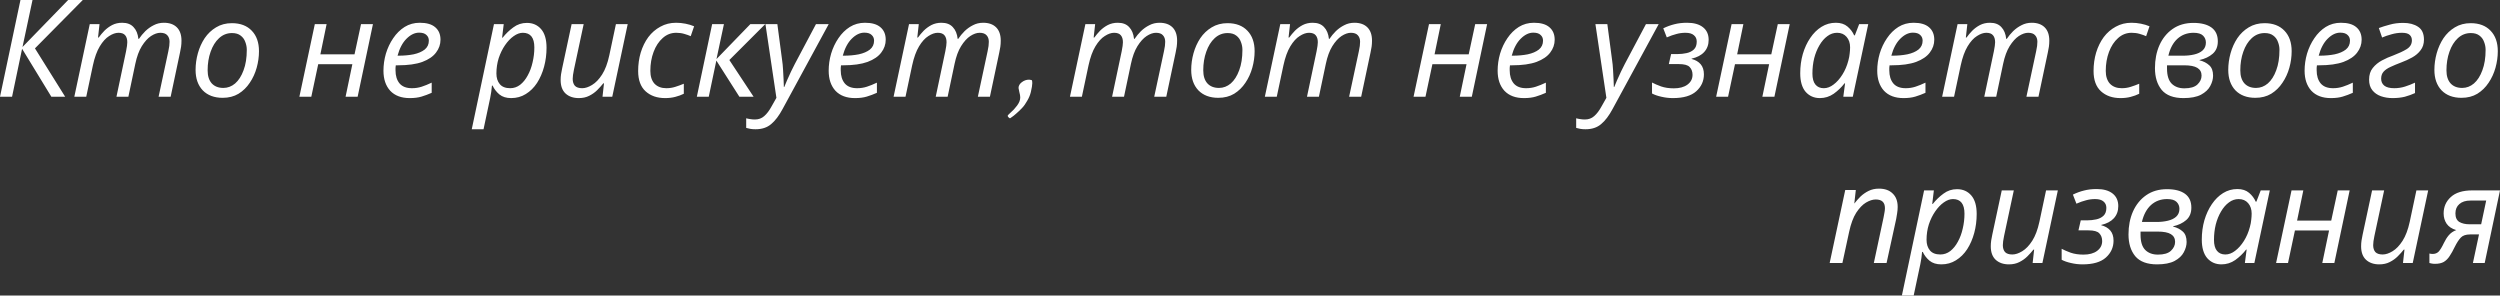 <?xml version="1.0" encoding="UTF-8"?> <svg xmlns="http://www.w3.org/2000/svg" width="3248" height="384" viewBox="0 0 3248 384" fill="none"><rect x="0" y="0" width="3248" height="384" fill="#333333" stroke="none"/> <path d="M0.001 125.68L26.581 -6.67657e-06H42.246L29.221 61.08L88.54 -6.67657e-06H107.551L45.415 62.84L84.668 125.68H66.714L28.693 63.368L15.667 125.68H0.001ZM96.554 125.68L116.62 31.332H129.294L127.358 48.758H128.238C130.35 45.825 132.814 42.891 135.631 39.957C138.564 37.023 141.909 34.559 145.664 32.564C149.536 30.569 153.878 29.572 158.69 29.572C165.144 29.572 170.072 31.449 173.475 35.205C176.996 38.842 179.108 43.947 179.812 50.518H180.516C182.863 46.998 185.621 43.654 188.789 40.485C192.075 37.317 195.713 34.735 199.703 32.74C203.693 30.628 208.093 29.572 212.904 29.572C220.18 29.572 225.813 31.567 229.803 35.556C233.792 39.546 235.787 45.296 235.787 52.807C235.787 55.623 235.611 58.263 235.259 60.728C234.907 63.075 234.438 65.598 233.851 68.297L221.706 125.68H206.04L218.713 66.537C219.3 63.837 219.711 61.549 219.945 59.672C220.18 57.794 220.297 55.975 220.297 54.215C220.297 50.694 219.3 47.878 217.305 45.766C215.427 43.654 212.435 42.597 208.328 42.597C204.573 42.597 200.524 44.006 196.182 46.822C191.958 49.638 187.968 54.039 184.213 60.024C180.575 65.891 177.759 73.577 175.764 83.083L166.787 125.68H151.297L163.794 66.537C164.85 61.256 165.378 57.383 165.378 54.919C165.378 51.047 164.498 48.054 162.738 45.942C160.978 43.712 158.044 42.597 153.937 42.597C150.182 42.597 146.133 44.006 141.791 46.822C137.449 49.521 133.401 53.98 129.646 60.2C125.891 66.419 122.898 74.692 120.669 85.019L112.044 125.68H96.554ZM289.298 127.088C278.385 127.088 269.76 123.861 263.423 117.407C257.203 110.835 254.094 101.976 254.094 90.828C254.094 83.552 255.091 76.335 257.086 69.177C259.081 62.019 262.015 55.506 265.887 49.638C269.877 43.771 274.806 39.077 280.673 35.556C286.658 31.919 293.523 30.1 301.268 30.1C312.298 30.1 320.924 33.386 327.143 39.957C333.362 46.411 336.472 55.271 336.472 66.537C336.472 73.695 335.475 80.853 333.48 88.011C331.485 95.169 328.492 101.682 324.503 107.55C320.63 113.417 315.76 118.17 309.893 121.808C304.025 125.328 297.161 127.088 289.298 127.088ZM290.178 114.239C295.811 114.239 300.916 112.302 305.492 108.43C310.069 104.44 313.707 98.749 316.406 91.356C319.222 83.963 320.63 75.103 320.63 64.776C320.63 61.256 319.985 57.853 318.694 54.567C317.52 51.164 315.526 48.406 312.709 46.294C309.893 44.064 306.138 42.95 301.444 42.95C294.99 42.95 289.357 45.179 284.546 49.638C279.852 53.98 276.214 59.848 273.632 67.241C271.051 74.516 269.76 82.555 269.76 91.356C269.76 98.631 271.52 104.264 275.04 108.254C278.678 112.244 283.724 114.239 290.178 114.239ZM388.95 125.68L409.017 31.332H424.331L416.234 70.585H460.591L469.04 31.332H484.53L464.64 125.68H448.974L457.775 83.435H413.417L404.44 125.68H388.95ZM532.336 127.44C521.422 127.44 512.973 124.272 506.988 117.935C501.121 111.481 498.187 102.797 498.187 91.884C498.187 84.373 499.243 76.981 501.356 69.705C503.585 62.312 506.754 55.623 510.861 49.638C514.968 43.536 519.897 38.666 525.647 35.029C531.514 31.391 538.086 29.572 545.361 29.572C554.28 29.572 560.969 31.508 565.428 35.38C570.004 39.253 572.293 44.651 572.293 51.575C572.293 57.677 570.356 63.251 566.484 68.297C562.729 73.343 556.803 77.391 548.706 80.442C540.609 83.376 530.106 84.843 517.198 84.843H514.205C514.088 85.899 513.971 87.014 513.853 88.187C513.853 89.361 513.853 90.417 513.853 91.356C513.853 98.514 515.614 104.205 519.134 108.43C522.654 112.537 527.994 114.591 535.152 114.591C539.611 114.591 543.836 113.945 547.826 112.654C551.815 111.364 556.157 109.603 560.851 107.374V120.575C556.392 122.57 551.991 124.213 547.65 125.504C543.425 126.795 538.32 127.44 532.336 127.44ZM517.726 72.345C524.767 72.345 531.28 71.758 537.264 70.585C543.249 69.294 548.06 67.241 551.698 64.424C555.336 61.49 557.155 57.618 557.155 52.807C557.155 49.756 556.099 47.291 553.986 45.414C551.991 43.419 548.823 42.421 544.481 42.421C538.848 42.421 533.392 45.062 528.111 50.342C522.948 55.506 519.075 62.84 516.494 72.345H517.726ZM612.898 167.925L641.765 31.332H654.439L652.327 48.934H653.031C657.138 43.771 661.773 39.312 666.936 35.556C672.1 31.684 677.967 29.748 684.539 29.748C692.166 29.748 698.327 32.447 703.021 37.845C707.715 43.243 710.062 51.281 710.062 61.96C710.062 70.526 709.006 78.741 706.894 86.603C704.781 94.465 701.73 101.506 697.74 107.726C693.751 113.828 688.881 118.639 683.13 122.16C677.498 125.68 671.161 127.44 664.12 127.44C657.783 127.44 652.679 125.856 648.806 122.688C644.934 119.402 642 115.588 640.005 111.246H639.125C639.008 113.124 638.714 115.764 638.245 119.167C637.775 122.453 637.306 125.152 636.837 127.264L628.211 167.925H612.898ZM662.888 114.591C667.582 114.591 671.865 113.124 675.738 110.19C679.61 107.139 682.896 103.09 685.595 98.044C688.411 92.999 690.523 87.307 691.932 80.97C693.457 74.633 694.22 68.179 694.22 61.608C694.22 48.934 689.233 42.597 679.258 42.597C675.386 42.597 671.396 44.064 667.288 46.998C663.299 49.814 659.602 53.687 656.199 58.615C652.796 63.544 650.038 69.177 647.926 75.514C645.931 81.85 644.934 88.539 644.934 95.58C644.934 101.213 646.4 105.789 649.334 109.31C652.268 112.83 656.786 114.591 662.888 114.591ZM751.973 127.44C744.815 127.44 739.065 125.445 734.723 121.455C730.498 117.466 728.386 111.657 728.386 104.029C728.386 101.33 728.562 98.807 728.914 96.46C729.384 93.996 729.853 91.473 730.322 88.891L742.644 31.332H758.31L745.636 90.652C744.58 95.698 744.052 99.629 744.052 102.445C744.052 106.2 744.991 109.193 746.868 111.422C748.863 113.534 752.032 114.591 756.374 114.591C760.364 114.591 764.647 113.182 769.223 110.366C773.917 107.55 778.259 103.032 782.249 96.812C786.239 90.593 789.349 82.32 791.578 71.993L800.203 31.332H815.517L795.451 125.68H782.777L784.713 108.254H783.833C781.604 111.07 778.963 114.004 775.912 117.055C772.978 119.989 769.517 122.453 765.527 124.448C761.654 126.443 757.136 127.44 751.973 127.44ZM864.117 127.44C853.673 127.44 845.224 124.507 838.77 118.639C832.316 112.772 829.089 103.971 829.089 92.236C829.089 83.787 830.204 75.807 832.433 68.297C834.78 60.669 838.066 53.98 842.291 48.23C846.632 42.48 851.854 37.962 857.957 34.676C864.059 31.273 870.865 29.572 878.375 29.572C882.482 29.572 886.59 29.983 890.697 30.804C894.804 31.625 898.5 32.74 901.786 34.148L897.386 46.998C895.039 45.942 892.222 44.944 888.936 44.006C885.768 43.067 882.306 42.597 878.551 42.597C871.862 42.597 865.995 44.886 860.949 49.462C855.903 53.922 851.972 59.906 849.155 67.417C846.339 74.927 844.931 83.141 844.931 92.06C844.931 99.218 846.75 104.792 850.388 108.782C854.143 112.654 859.247 114.591 865.702 114.591C869.809 114.591 873.681 114.004 877.319 112.83C881.074 111.657 884.771 110.307 888.408 108.782V121.808C885.123 123.45 881.426 124.8 877.319 125.856C873.329 126.912 868.929 127.44 864.117 127.44ZM905.329 125.68L925.219 31.332H940.533L930.852 76.746L974.857 31.332H994.22L947.574 77.978L979.082 125.68H960.6L930.676 78.682L920.819 125.68H905.329ZM981.604 167.925C978.788 167.925 976.499 167.749 974.739 167.397C972.862 167.045 971.101 166.635 969.458 166.165V153.668C971.101 154.137 972.862 154.489 974.739 154.724C976.617 155.076 978.612 155.252 980.724 155.252C985.535 155.252 989.584 153.785 992.869 150.851C996.273 147.918 999.5 143.634 1002.55 138.002L1008.71 127.088L994.454 31.332H1009.94L1016.1 77.978C1016.69 81.733 1017.1 85.899 1017.34 90.475C1017.69 94.935 1017.92 99.218 1018.04 103.325C1018.28 107.315 1018.39 110.542 1018.39 113.006H1018.92C1019.74 111.129 1020.92 108.312 1022.44 104.557C1024.08 100.802 1025.84 96.93 1027.72 92.94C1029.6 88.95 1031.24 85.664 1032.65 83.083L1060.11 31.332H1076.66L1016.81 141.522C1012.11 150.323 1007.13 156.895 1001.85 161.237C996.683 165.696 989.936 167.925 981.604 167.925ZM1110.77 127.44C1099.86 127.44 1091.41 124.272 1085.42 117.935C1079.55 111.481 1076.62 102.797 1076.62 91.884C1076.62 84.373 1077.68 76.981 1079.79 69.705C1082.02 62.312 1085.19 55.623 1089.29 49.638C1093.4 43.536 1098.33 38.666 1104.08 35.029C1109.95 31.391 1116.52 29.572 1123.79 29.572C1132.71 29.572 1139.4 31.508 1143.86 35.38C1148.44 39.253 1150.73 44.651 1150.73 51.575C1150.73 57.677 1148.79 63.251 1144.92 68.297C1141.16 73.343 1135.24 77.391 1127.14 80.442C1119.04 83.376 1108.54 84.843 1095.63 84.843H1092.64C1092.52 85.899 1092.4 87.014 1092.29 88.187C1092.29 89.361 1092.29 90.417 1092.29 91.356C1092.29 98.514 1094.05 104.205 1097.57 108.43C1101.09 112.537 1106.43 114.591 1113.59 114.591C1118.04 114.591 1122.27 113.945 1126.26 112.654C1130.25 111.364 1134.59 109.603 1139.28 107.374V120.575C1134.83 122.57 1130.42 124.213 1126.08 125.504C1121.86 126.795 1116.75 127.44 1110.77 127.44ZM1096.16 72.345C1103.2 72.345 1109.71 71.758 1115.7 70.585C1121.68 69.294 1126.49 67.241 1130.13 64.424C1133.77 61.49 1135.59 57.618 1135.59 52.807C1135.59 49.756 1134.53 47.291 1132.42 45.414C1130.42 43.419 1127.26 42.421 1122.91 42.421C1117.28 42.421 1111.82 45.062 1106.54 50.342C1101.38 55.506 1097.51 62.84 1094.93 72.345H1096.16ZM1160.94 125.68L1181.01 31.332H1193.68L1191.74 48.758H1192.62C1194.74 45.825 1197.2 42.891 1200.02 39.957C1202.95 37.023 1206.29 34.559 1210.05 32.564C1213.92 30.569 1218.26 29.572 1223.08 29.572C1229.53 29.572 1234.46 31.449 1237.86 35.205C1241.38 38.842 1243.49 43.947 1244.2 50.518H1244.9C1247.25 46.998 1250.01 43.654 1253.18 40.485C1256.46 37.317 1260.1 34.735 1264.09 32.74C1268.08 30.628 1272.48 29.572 1277.29 29.572C1284.57 29.572 1290.2 31.567 1294.19 35.556C1298.18 39.546 1300.17 45.296 1300.17 52.807C1300.17 55.623 1300 58.263 1299.64 60.728C1299.29 63.075 1298.82 65.598 1298.24 68.297L1286.09 125.68H1270.43L1283.1 66.537C1283.69 63.837 1284.1 61.549 1284.33 59.672C1284.57 57.794 1284.68 55.975 1284.68 54.215C1284.68 50.694 1283.69 47.878 1281.69 45.766C1279.81 43.654 1276.82 42.597 1272.71 42.597C1268.96 42.597 1264.91 44.006 1260.57 46.822C1256.34 49.638 1252.35 54.039 1248.6 60.024C1244.96 65.891 1242.14 73.577 1240.15 83.083L1231.17 125.68H1215.68L1228.18 66.537C1229.24 61.256 1229.76 57.383 1229.76 54.919C1229.76 51.047 1228.88 48.054 1227.12 45.942C1225.36 43.712 1222.43 42.597 1218.32 42.597C1214.57 42.597 1210.52 44.006 1206.18 46.822C1201.84 49.521 1197.79 53.98 1194.03 60.2C1190.28 66.419 1187.28 74.692 1185.05 85.019L1176.43 125.68H1160.94ZM1309.17 150.261C1309.17 149.917 1310.49 148.542 1313.12 146.136C1315.87 143.844 1318.63 140.864 1321.38 137.197C1324.13 133.53 1325.5 129.977 1325.5 126.54C1325.5 124.706 1325.1 122.357 1324.3 119.492C1323.61 116.627 1323.27 114.908 1323.27 114.335C1323.27 111.47 1324.7 108.949 1327.56 106.771C1330.43 104.594 1333.52 103.505 1336.85 103.505C1337.76 103.505 1339.02 103.735 1340.63 104.193C1340.97 104.995 1341.14 106.313 1341.14 108.147C1341.14 110.438 1340.51 114.278 1339.25 119.664C1338.34 123.445 1336.79 127.17 1334.61 130.837C1332.55 134.619 1330.26 137.827 1327.74 140.463C1325.21 143.099 1322.75 145.448 1320.34 147.511C1318.05 149.574 1316.1 151.121 1314.5 152.152L1312.26 153.699C1311.81 153.699 1311.18 153.298 1310.37 152.496C1309.57 151.808 1309.17 151.063 1309.17 150.261ZM1390.08 125.68L1410.14 31.332H1422.82L1420.88 48.758H1421.76C1423.87 45.825 1426.34 42.891 1429.15 39.957C1432.09 37.023 1435.43 34.559 1439.19 32.564C1443.06 30.569 1447.4 29.572 1452.21 29.572C1458.67 29.572 1463.6 31.449 1467 35.205C1470.52 38.842 1472.63 43.947 1473.34 50.518H1474.04C1476.39 46.998 1479.15 43.654 1482.31 40.485C1485.6 37.317 1489.24 34.735 1493.23 32.74C1497.22 30.628 1501.62 29.572 1506.43 29.572C1513.7 29.572 1519.34 31.567 1523.33 35.556C1527.32 39.546 1529.31 45.296 1529.31 52.807C1529.31 55.623 1529.14 58.263 1528.78 60.728C1528.43 63.075 1527.96 65.598 1527.38 68.297L1515.23 125.68H1499.56L1512.24 66.537C1512.82 63.837 1513.23 61.549 1513.47 59.672C1513.7 57.794 1513.82 55.975 1513.82 54.215C1513.82 50.694 1512.82 47.878 1510.83 45.766C1508.95 43.654 1505.96 42.597 1501.85 42.597C1498.1 42.597 1494.05 44.006 1489.71 46.822C1485.48 49.638 1481.49 54.039 1477.74 60.024C1474.1 65.891 1471.28 73.577 1469.29 83.083L1460.31 125.68H1444.82L1457.32 66.537C1458.37 61.256 1458.9 57.383 1458.9 54.919C1458.9 51.047 1458.02 48.054 1456.26 45.942C1454.5 43.712 1451.57 42.597 1447.46 42.597C1443.71 42.597 1439.66 44.006 1435.32 46.822C1430.97 49.521 1426.93 53.98 1423.17 60.2C1419.41 66.419 1416.42 74.692 1414.19 85.019L1405.57 125.68H1390.08ZM1582.82 127.088C1571.91 127.088 1563.28 123.861 1556.95 117.407C1550.73 110.835 1547.62 101.976 1547.62 90.828C1547.62 83.552 1548.62 76.335 1550.61 69.177C1552.61 62.019 1555.54 55.506 1559.41 49.638C1563.4 43.771 1568.33 39.077 1574.2 35.556C1580.18 31.919 1587.05 30.1 1594.79 30.1C1605.82 30.1 1614.45 33.386 1620.67 39.957C1626.89 46.411 1630 55.271 1630 66.537C1630 73.695 1629 80.853 1627 88.011C1625.01 95.169 1622.02 101.682 1618.03 107.55C1614.15 113.417 1609.28 118.17 1603.42 121.808C1597.55 125.328 1590.68 127.088 1582.82 127.088ZM1583.7 114.239C1589.34 114.239 1594.44 112.302 1599.02 108.43C1603.59 104.44 1607.23 98.749 1609.93 91.356C1612.75 83.963 1614.15 75.103 1614.15 64.776C1614.15 61.256 1613.51 57.853 1612.22 54.567C1611.04 51.164 1609.05 48.406 1606.23 46.294C1603.42 44.064 1599.66 42.95 1594.97 42.95C1588.51 42.95 1582.88 45.179 1578.07 49.638C1573.38 53.98 1569.74 59.848 1567.16 67.241C1564.57 74.516 1563.28 82.555 1563.28 91.356C1563.28 98.631 1565.04 104.264 1568.56 108.254C1572.2 112.244 1577.25 114.239 1583.7 114.239ZM1643.28 125.68L1663.35 31.332H1676.02L1674.09 48.758H1674.97C1677.08 45.825 1679.54 42.891 1682.36 39.957C1685.29 37.023 1688.64 34.559 1692.39 32.564C1696.26 30.569 1700.61 29.572 1705.42 29.572C1711.87 29.572 1716.8 31.449 1720.2 35.205C1723.72 38.842 1725.84 43.947 1726.54 50.518H1727.24C1729.59 46.998 1732.35 43.654 1735.52 40.485C1738.8 37.317 1742.44 34.735 1746.43 32.74C1750.42 30.628 1754.82 29.572 1759.63 29.572C1766.91 29.572 1772.54 31.567 1776.53 35.556C1780.52 39.546 1782.52 45.296 1782.52 52.807C1782.52 55.623 1782.34 58.263 1781.99 60.728C1781.64 63.075 1781.17 65.598 1780.58 68.297L1768.43 125.68H1752.77L1765.44 66.537C1766.03 63.837 1766.44 61.549 1766.67 59.672C1766.91 57.794 1767.03 55.975 1767.03 54.215C1767.03 50.694 1766.03 47.878 1764.03 45.766C1762.16 43.654 1759.16 42.597 1755.06 42.597C1751.3 42.597 1747.25 44.006 1742.91 46.822C1738.69 49.638 1734.7 54.039 1730.94 60.024C1727.3 65.891 1724.49 73.577 1722.49 83.083L1713.51 125.68H1698.03L1710.52 66.537C1711.58 61.256 1712.11 57.383 1712.11 54.919C1712.11 51.047 1711.23 48.054 1709.47 45.942C1707.71 43.712 1704.77 42.597 1700.67 42.597C1696.91 42.597 1692.86 44.006 1688.52 46.822C1684.18 49.521 1680.13 53.98 1676.37 60.2C1672.62 66.419 1669.63 74.692 1667.4 85.019L1658.77 125.68H1643.28ZM1836.49 125.68L1856.56 31.332H1871.87L1863.78 70.585H1908.14L1916.58 31.332H1932.07L1912.18 125.68H1896.52L1905.32 83.435H1860.96L1851.98 125.68H1836.49ZM1979.88 127.44C1968.97 127.44 1960.52 124.272 1954.53 117.935C1948.66 111.481 1945.73 102.797 1945.73 91.884C1945.73 84.373 1946.79 76.981 1948.9 69.705C1951.13 62.312 1954.3 55.623 1958.4 49.638C1962.51 43.536 1967.44 38.666 1973.19 35.029C1979.06 31.391 1985.63 29.572 1992.91 29.572C2001.82 29.572 2008.51 31.508 2012.97 35.38C2017.55 39.253 2019.84 44.651 2019.84 51.575C2019.84 57.677 2017.9 63.251 2014.03 68.297C2010.27 73.343 2004.35 77.391 1996.25 80.442C1988.15 83.376 1977.65 84.843 1964.74 84.843H1961.75C1961.63 85.899 1961.51 87.014 1961.4 88.187C1961.4 89.361 1961.4 90.417 1961.4 91.356C1961.4 98.514 1963.16 104.205 1966.68 108.43C1970.2 112.537 1975.54 114.591 1982.7 114.591C1987.16 114.591 1991.38 113.945 1995.37 112.654C1999.36 111.364 2003.7 109.603 2008.4 107.374V120.575C2003.94 122.57 1999.54 124.213 1995.19 125.504C1990.97 126.795 1985.86 127.44 1979.88 127.44ZM1965.27 72.345C1972.31 72.345 1978.82 71.758 1984.81 70.585C1990.79 69.294 1995.6 67.241 1999.24 64.424C2002.88 61.49 2004.7 57.618 2004.7 52.807C2004.7 49.756 2003.64 47.291 2001.53 45.414C1999.54 43.419 1996.37 42.421 1992.03 42.421C1986.39 42.421 1980.94 45.062 1975.66 50.342C1970.49 55.506 1966.62 62.84 1964.04 72.345H1965.27ZM2059.91 167.925C2057.1 167.925 2054.81 167.749 2053.05 167.397C2051.17 167.045 2049.41 166.635 2047.77 166.165V153.668C2049.41 154.137 2051.17 154.489 2053.05 154.724C2054.93 155.076 2056.92 155.252 2059.03 155.252C2063.84 155.252 2067.89 153.785 2071.18 150.851C2074.58 147.918 2077.81 143.634 2080.86 138.002L2087.02 127.088L2072.76 31.332H2088.25L2094.41 77.978C2095 81.733 2095.41 85.899 2095.65 90.475C2096 94.935 2096.23 99.218 2096.35 103.325C2096.58 107.315 2096.7 110.542 2096.7 113.006H2097.23C2098.05 111.129 2099.23 108.312 2100.75 104.557C2102.39 100.802 2104.15 96.93 2106.03 92.94C2107.91 88.95 2109.55 85.664 2110.96 83.083L2138.42 31.332H2154.97L2095.12 141.522C2090.42 150.323 2085.44 156.895 2080.16 161.237C2074.99 165.696 2068.25 167.925 2059.91 167.925ZM2173.41 127.44C2168.37 127.44 2163.38 126.854 2158.45 125.68C2153.64 124.624 2149.59 123.216 2146.3 121.455V107.198C2149.36 108.841 2153.29 110.542 2158.1 112.302C2162.91 113.945 2168.42 114.767 2174.64 114.767C2182.04 114.767 2187.9 113.182 2192.25 110.014C2196.71 106.728 2198.94 102.445 2198.94 97.164C2198.94 93.057 2197.7 89.713 2195.24 87.131C2192.89 84.549 2188.2 83.259 2181.16 83.259H2168.13L2171.12 70.233H2179.75C2183.62 70.233 2187.44 69.822 2191.19 69.001C2195.06 68.179 2198.23 66.595 2200.7 64.248C2203.16 61.901 2204.39 58.498 2204.39 54.039C2204.39 50.518 2203.16 47.761 2200.7 45.766C2198.35 43.654 2194.71 42.597 2189.78 42.597C2185.68 42.597 2181.74 43.126 2177.99 44.182C2174.23 45.12 2170.07 46.587 2165.49 48.582L2160.91 36.789C2165.73 34.442 2170.54 32.681 2175.35 31.508C2180.28 30.217 2185.79 29.572 2191.89 29.572C2200.7 29.572 2207.56 31.508 2212.49 35.38C2217.42 39.253 2219.88 44.71 2219.88 51.751C2219.88 58.087 2217.95 63.368 2214.07 67.593C2210.32 71.7 2204.86 74.575 2197.7 76.218V76.57C2202.75 77.861 2206.68 80.149 2209.5 83.435C2212.31 86.72 2213.72 91.121 2213.72 96.636C2213.72 105.32 2210.38 112.654 2203.69 118.639C2197.12 124.507 2187.02 127.44 2173.41 127.44ZM2229.62 125.68L2249.69 31.332H2265L2256.91 70.585H2301.26L2309.71 31.332H2325.2L2305.31 125.68H2289.65L2298.45 83.435H2254.09L2245.11 125.68H2229.62ZM2364.38 127.44C2356.87 127.44 2350.71 124.741 2345.9 119.343C2341.21 113.828 2338.86 105.789 2338.86 95.228C2338.86 86.427 2339.97 78.095 2342.2 70.233C2344.55 62.253 2347.78 55.271 2351.89 49.286C2355.99 43.184 2360.86 38.373 2366.49 34.852C2372.13 31.332 2378.35 29.572 2385.15 29.572C2391.37 29.572 2396.42 31.215 2400.29 34.5C2404.16 37.786 2407.04 41.6 2408.92 45.942H2409.8L2415.43 31.332H2427.22L2407.16 125.68H2394.83L2397.12 108.254H2396.42C2392.43 113.417 2387.74 117.935 2382.34 121.808C2376.94 125.563 2370.95 127.44 2364.38 127.44ZM2369.49 114.591C2373.83 114.591 2378.05 113.006 2382.16 109.838C2386.39 106.67 2390.2 102.386 2393.6 96.988C2397.01 91.59 2399.59 85.547 2401.35 78.858C2402.29 75.455 2402.87 72.345 2403.11 69.529C2403.46 66.595 2403.64 63.896 2403.64 61.432C2403.64 55.916 2402.11 51.398 2399.06 47.878C2396.01 44.358 2391.9 42.597 2386.74 42.597C2382.16 42.597 2377.94 44.064 2374.06 46.998C2370.19 49.814 2366.79 53.745 2363.85 58.791C2360.92 63.72 2358.63 69.353 2356.99 75.69C2355.46 82.026 2354.7 88.657 2354.7 95.58C2354.7 101.917 2355.99 106.67 2358.57 109.838C2361.16 113.006 2364.79 114.591 2369.49 114.591ZM2473.05 127.44C2462.14 127.44 2453.69 124.272 2447.7 117.935C2441.84 111.481 2438.9 102.797 2438.9 91.884C2438.9 84.373 2439.96 76.981 2442.07 69.705C2444.3 62.312 2447.47 55.623 2451.58 49.638C2455.68 43.536 2460.61 38.666 2466.36 35.029C2472.23 31.391 2478.8 29.572 2486.08 29.572C2495 29.572 2501.68 31.508 2506.14 35.38C2510.72 39.253 2513.01 44.651 2513.01 51.575C2513.01 57.677 2511.07 63.251 2507.2 68.297C2503.45 73.343 2497.52 77.391 2489.42 80.442C2481.32 83.376 2470.82 84.843 2457.91 84.843H2454.92C2454.8 85.899 2454.69 87.014 2454.57 88.187C2454.57 89.361 2454.57 90.417 2454.57 91.356C2454.57 98.514 2456.33 104.205 2459.85 108.43C2463.37 112.537 2468.71 114.591 2475.87 114.591C2480.33 114.591 2484.55 113.945 2488.54 112.654C2492.53 111.364 2496.87 109.603 2501.57 107.374V120.575C2497.11 122.57 2492.71 124.213 2488.37 125.504C2484.14 126.795 2479.04 127.44 2473.05 127.44ZM2458.44 72.345C2465.48 72.345 2472 71.758 2477.98 70.585C2483.97 69.294 2488.78 67.241 2492.41 64.424C2496.05 61.49 2497.87 57.618 2497.87 52.807C2497.87 49.756 2496.81 47.291 2494.7 45.414C2492.71 43.419 2489.54 42.421 2485.2 42.421C2479.56 42.421 2474.11 45.062 2468.83 50.342C2463.66 55.506 2459.79 62.84 2457.21 72.345H2458.44ZM2523.22 125.68L2543.29 31.332H2555.96L2554.03 48.758H2554.91C2557.02 45.825 2559.48 42.891 2562.3 39.957C2565.23 37.023 2568.58 34.559 2572.33 32.564C2576.21 30.569 2580.55 29.572 2585.36 29.572C2591.81 29.572 2596.74 31.449 2600.14 35.205C2603.66 38.842 2605.78 43.947 2606.48 50.518H2607.19C2609.53 46.998 2612.29 43.654 2615.46 40.485C2618.74 37.317 2622.38 34.735 2626.37 32.74C2630.36 30.628 2634.76 29.572 2639.57 29.572C2646.85 29.572 2652.48 31.567 2656.47 35.556C2660.46 39.546 2662.46 45.296 2662.46 52.807C2662.46 55.623 2662.28 58.263 2661.93 60.728C2661.58 63.075 2661.11 65.598 2660.52 68.297L2648.37 125.68H2632.71L2645.38 66.537C2645.97 63.837 2646.38 61.549 2646.61 59.672C2646.85 57.794 2646.97 55.975 2646.97 54.215C2646.97 50.694 2645.97 47.878 2643.97 45.766C2642.1 43.654 2639.1 42.597 2635 42.597C2631.24 42.597 2627.19 44.006 2622.85 46.822C2618.63 49.638 2614.64 54.039 2610.88 60.024C2607.24 65.891 2604.43 73.577 2602.43 83.083L2593.46 125.68H2577.97L2590.46 66.537C2591.52 61.256 2592.05 57.383 2592.05 54.919C2592.05 51.047 2591.17 48.054 2589.41 45.942C2587.65 43.712 2584.71 42.597 2580.61 42.597C2576.85 42.597 2572.8 44.006 2568.46 46.822C2564.12 49.521 2560.07 53.98 2556.31 60.2C2552.56 66.419 2549.57 74.692 2547.34 85.019L2538.71 125.68H2523.22ZM2754.98 127.44C2744.54 127.44 2736.09 124.507 2729.64 118.639C2723.18 112.772 2719.95 103.971 2719.95 92.236C2719.95 83.787 2721.07 75.807 2723.3 68.297C2725.65 60.669 2728.93 53.98 2733.16 48.23C2737.5 42.48 2742.72 37.962 2748.82 34.676C2754.92 31.273 2761.73 29.572 2769.24 29.572C2773.35 29.572 2777.46 29.983 2781.56 30.804C2785.67 31.625 2789.37 32.74 2792.65 34.148L2788.25 46.998C2785.9 45.942 2783.09 44.944 2779.8 44.006C2776.63 43.067 2773.17 42.597 2769.42 42.597C2762.73 42.597 2756.86 44.886 2751.81 49.462C2746.77 53.922 2742.84 59.906 2740.02 67.417C2737.21 74.927 2735.8 83.141 2735.8 92.06C2735.8 99.218 2737.62 104.792 2741.25 108.782C2745.01 112.654 2750.11 114.591 2756.57 114.591C2760.67 114.591 2764.55 114.004 2768.19 112.83C2771.94 111.657 2775.64 110.307 2779.27 108.782V121.808C2775.99 123.45 2772.29 124.8 2768.19 125.856C2764.2 126.912 2759.79 127.44 2754.98 127.44ZM2836.86 127.44C2823.95 127.44 2814.5 123.92 2808.52 116.879C2802.65 109.721 2799.72 100.274 2799.72 88.539C2799.72 77.508 2801.65 67.593 2805.52 58.791C2809.51 49.873 2815.21 42.832 2822.6 37.669C2830.11 32.388 2839.14 29.748 2849.71 29.748C2859.8 29.748 2867.6 31.743 2873.12 35.733C2878.63 39.722 2881.39 45.707 2881.39 53.687C2881.39 60.61 2879.16 66.008 2874.7 69.881C2870.24 73.753 2864.55 76.452 2857.63 77.978V78.33C2862.79 79.621 2867.01 81.792 2870.3 84.843C2873.59 87.776 2875.23 92.294 2875.23 98.397C2875.23 102.738 2874 107.198 2871.53 111.774C2869.19 116.233 2865.2 119.989 2859.56 123.04C2853.93 125.973 2846.36 127.44 2836.86 127.44ZM2836.33 72.345C2841.49 72.345 2846.3 71.817 2850.76 70.761C2855.34 69.705 2858.98 67.945 2861.67 65.48C2864.49 62.899 2865.9 59.496 2865.9 55.271C2865.9 51.751 2864.67 48.758 2862.2 46.294C2859.74 43.83 2855.63 42.597 2849.88 42.597C2841.67 42.597 2834.68 45.179 2828.93 50.342C2823.3 55.506 2819.37 62.84 2817.14 72.345H2836.33ZM2837.91 114.767C2845.66 114.767 2851.29 113.124 2854.81 109.838C2858.45 106.435 2860.27 102.562 2860.27 98.221C2860.27 93.761 2858.45 90.417 2854.81 88.187C2851.17 85.958 2845.42 84.843 2837.56 84.843H2815.38V89.067C2815.38 98.103 2817.43 104.675 2821.54 108.782C2825.65 112.772 2831.11 114.767 2837.91 114.767ZM2930.15 127.088C2919.24 127.088 2910.61 123.861 2904.28 117.407C2898.06 110.835 2894.95 101.976 2894.95 90.828C2894.95 83.552 2895.94 76.335 2897.94 69.177C2899.93 62.019 2902.87 55.506 2906.74 49.638C2910.73 43.771 2915.66 39.077 2921.53 35.556C2927.51 31.919 2934.37 30.1 2942.12 30.1C2953.15 30.1 2961.78 33.386 2968 39.957C2974.21 46.411 2977.32 55.271 2977.32 66.537C2977.32 73.695 2976.33 80.853 2974.33 88.011C2972.34 95.169 2969.34 101.682 2965.35 107.55C2961.48 113.417 2956.61 118.17 2950.75 121.808C2944.88 125.328 2938.01 127.088 2930.15 127.088ZM2931.03 114.239C2936.66 114.239 2941.77 112.302 2946.34 108.43C2950.92 104.44 2954.56 98.749 2957.26 91.356C2960.07 83.963 2961.48 75.103 2961.48 64.776C2961.48 61.256 2960.84 57.853 2959.55 54.567C2958.37 51.164 2956.38 48.406 2953.56 46.294C2950.75 44.064 2946.99 42.95 2942.3 42.95C2935.84 42.95 2930.21 45.179 2925.4 49.638C2920.7 53.98 2917.07 59.848 2914.48 67.241C2911.9 74.516 2910.61 82.555 2910.61 91.356C2910.61 98.631 2912.37 104.264 2915.89 108.254C2919.53 112.244 2924.58 114.239 2931.03 114.239ZM3028.28 127.44C3017.37 127.44 3008.92 124.272 3002.93 117.935C2997.06 111.481 2994.13 102.797 2994.13 91.884C2994.13 84.373 2995.19 76.981 2997.3 69.705C2999.53 62.312 3002.7 55.623 3006.8 49.638C3010.91 43.536 3015.84 38.666 3021.59 35.029C3027.46 31.391 3034.03 29.572 3041.3 29.572C3050.22 29.572 3056.91 31.508 3061.37 35.38C3065.95 39.253 3068.24 44.651 3068.24 51.575C3068.24 57.677 3066.3 63.251 3062.43 68.297C3058.67 73.343 3052.75 77.391 3044.65 80.442C3036.55 83.376 3026.05 84.843 3013.14 84.843H3010.15C3010.03 85.899 3009.91 87.014 3009.8 88.187C3009.8 89.361 3009.8 90.417 3009.8 91.356C3009.8 98.514 3011.56 104.205 3015.08 108.43C3018.6 112.537 3023.94 114.591 3031.1 114.591C3035.55 114.591 3039.78 113.945 3043.77 112.654C3047.76 111.364 3052.1 109.603 3056.79 107.374V120.575C3052.34 122.57 3047.93 124.213 3043.59 125.504C3039.37 126.795 3034.26 127.44 3028.28 127.44ZM3013.67 72.345C3020.71 72.345 3027.22 71.758 3033.21 70.585C3039.19 69.294 3044 67.241 3047.64 64.424C3051.28 61.49 3053.1 57.618 3053.1 52.807C3053.1 49.756 3052.04 47.291 3049.93 45.414C3047.93 43.419 3044.77 42.421 3040.42 42.421C3034.79 42.421 3029.33 45.062 3024.05 50.342C3018.89 55.506 3015.02 62.84 3012.44 72.345H3013.67ZM3108.37 127.44C3102.98 127.44 3097.93 126.619 3093.24 124.976C3088.66 123.333 3084.96 120.751 3082.15 117.231C3079.33 113.71 3077.92 109.134 3077.92 103.501C3077.92 97.282 3079.51 92.236 3082.67 88.363C3085.84 84.373 3089.83 81.088 3094.64 78.506C3099.45 75.924 3104.38 73.753 3109.43 71.993C3116.47 69.294 3122.22 66.595 3126.68 63.896C3131.26 61.08 3133.54 57.266 3133.54 52.455C3133.54 49.521 3132.61 47.174 3130.73 45.414C3128.85 43.536 3125.51 42.597 3120.69 42.597C3116.12 42.597 3111.6 43.243 3107.14 44.534C3102.68 45.707 3098.57 47.115 3094.82 48.758L3090.59 36.437C3094.7 34.911 3099.4 33.444 3104.68 32.036C3109.96 30.511 3115.82 29.748 3122.28 29.748C3130.14 29.748 3136.6 31.449 3141.64 34.852C3146.69 38.138 3149.21 43.712 3149.21 51.575C3149.21 56.973 3147.74 61.549 3144.81 65.304C3141.99 69.059 3138.36 72.169 3133.9 74.633C3129.44 77.098 3124.68 79.269 3119.64 81.146C3114.36 83.141 3109.72 85.078 3105.73 86.955C3101.86 88.715 3098.87 90.769 3096.76 93.116C3094.64 95.463 3093.59 98.514 3093.59 102.269C3093.59 106.024 3094.94 109.017 3097.64 111.246C3100.45 113.476 3104.79 114.591 3110.66 114.591C3115.47 114.591 3120.11 113.887 3124.57 112.478C3129.03 111.07 3133.37 109.369 3137.59 107.374V120.927C3133.49 122.805 3129.09 124.389 3124.39 125.68C3119.7 126.854 3114.36 127.44 3108.37 127.44ZM3197.97 127.088C3187.05 127.088 3178.43 123.861 3172.09 117.407C3165.87 110.835 3162.76 101.976 3162.76 90.828C3162.76 83.552 3163.76 76.335 3165.75 69.177C3167.75 62.019 3170.68 55.506 3174.55 49.638C3178.54 43.771 3183.47 39.077 3189.34 35.556C3195.33 31.919 3202.19 30.1 3209.94 30.1C3220.97 30.1 3229.59 33.386 3235.81 39.957C3242.03 46.411 3245.14 55.271 3245.14 66.537C3245.14 73.695 3244.14 80.853 3242.15 88.011C3240.15 95.169 3237.16 101.682 3233.17 107.55C3229.3 113.417 3224.43 118.17 3218.56 121.808C3212.69 125.328 3205.83 127.088 3197.97 127.088ZM3198.85 114.239C3204.48 114.239 3209.58 112.302 3214.16 108.43C3218.74 104.44 3222.37 98.749 3225.07 91.356C3227.89 83.963 3229.3 75.103 3229.3 64.776C3229.3 61.256 3228.65 57.853 3227.36 54.567C3226.19 51.164 3224.19 48.406 3221.38 46.294C3218.56 44.064 3214.81 42.95 3210.11 42.95C3203.66 42.95 3198.02 45.179 3193.21 49.638C3188.52 53.98 3184.88 59.848 3182.3 67.241C3179.72 74.516 3178.43 82.555 3178.43 91.356C3178.43 98.631 3180.19 104.264 3183.71 108.254C3187.35 112.244 3192.39 114.239 3198.85 114.239ZM2377.09 341.708L2397.34 246.831H2411.07L2409.13 264.258H2409.31C2411.54 261.324 2414.12 258.39 2417.05 255.457C2420.1 252.523 2423.62 250.059 2427.61 248.064C2431.6 246.069 2436.12 245.071 2441.17 245.071C2448.79 245.071 2454.72 247.184 2458.94 251.408C2463.29 255.515 2465.46 261.324 2465.46 268.834C2465.46 271.533 2465.22 274.291 2464.75 277.107C2464.4 279.924 2463.99 282.388 2463.52 284.5L2451.02 341.708H2434.48L2447.15 282.388C2447.74 279.689 2448.15 277.459 2448.38 275.699C2448.73 273.822 2448.91 272.061 2448.91 270.418C2448.91 262.908 2444.92 259.153 2436.94 259.153C2433.07 259.153 2428.84 260.503 2424.27 263.202C2419.81 265.901 2415.58 270.301 2411.59 276.403C2407.72 282.505 2404.67 290.72 2402.44 301.046L2393.64 341.708H2377.09ZM2470.93 383.953L2499.8 247.36H2512.47L2510.36 264.962H2511.06C2515.17 259.798 2519.81 255.339 2524.97 251.584C2530.13 247.712 2536 245.775 2542.57 245.775C2550.2 245.775 2556.36 248.474 2561.05 253.872C2565.75 259.27 2568.1 267.309 2568.1 277.987C2568.1 286.554 2567.04 294.768 2564.93 302.631C2562.81 310.493 2559.76 317.534 2555.77 323.753C2551.78 329.855 2546.91 334.667 2541.16 338.187C2535.53 341.708 2529.19 343.468 2522.15 343.468C2515.82 343.468 2510.71 341.884 2506.84 338.715C2502.97 335.429 2500.03 331.616 2498.04 327.274H2497.16C2497.04 329.151 2496.75 331.792 2496.28 335.195C2495.81 338.48 2495.34 341.179 2494.87 343.292L2486.25 383.953H2470.93ZM2520.92 330.618C2525.62 330.618 2529.9 329.151 2533.77 326.218C2537.64 323.167 2540.93 319.118 2543.63 314.072C2546.44 309.026 2548.56 303.335 2549.97 296.998C2551.49 290.661 2552.25 284.207 2552.25 277.635C2552.25 264.962 2547.27 258.625 2537.29 258.625C2533.42 258.625 2529.43 260.092 2525.32 263.026C2521.33 265.842 2517.64 269.714 2514.23 274.643C2510.83 279.572 2508.07 285.204 2505.96 291.541C2503.96 297.878 2502.97 304.567 2502.97 311.608C2502.97 317.24 2504.43 321.817 2507.37 325.337C2510.3 328.858 2514.82 330.618 2520.92 330.618ZM2610.01 343.468C2602.85 343.468 2597.1 341.473 2592.76 337.483C2588.53 333.493 2586.42 327.684 2586.42 320.057C2586.42 317.358 2586.6 314.835 2586.95 312.488C2587.42 310.024 2587.89 307.501 2588.36 304.919L2600.68 247.36H2616.34L2603.67 306.679C2602.61 311.725 2602.09 315.656 2602.09 318.473C2602.09 322.228 2603.02 325.22 2604.9 327.45C2606.9 329.562 2610.07 330.618 2614.41 330.618C2618.4 330.618 2622.68 329.21 2627.26 326.394C2631.95 323.577 2636.29 319.059 2640.28 312.84C2644.27 306.62 2647.38 298.347 2649.61 288.021L2658.24 247.36H2673.55L2653.48 341.708H2640.81L2642.75 324.281H2641.87C2639.64 327.098 2637 330.031 2633.95 333.082C2631.01 336.016 2627.55 338.48 2623.56 340.475C2619.69 342.47 2615.17 343.468 2610.01 343.468ZM2705.6 343.468C2700.56 343.468 2695.57 342.881 2690.64 341.708C2685.83 340.651 2681.78 339.243 2678.5 337.483V323.225C2681.55 324.868 2685.48 326.57 2690.29 328.33C2695.1 329.973 2700.62 330.794 2706.84 330.794C2714.23 330.794 2720.1 329.21 2724.44 326.042C2728.9 322.756 2731.13 318.473 2731.13 313.192C2731.13 309.085 2729.9 305.74 2727.43 303.159C2725.08 300.577 2720.39 299.286 2713.35 299.286H2700.32L2703.32 286.26H2711.94C2715.81 286.26 2719.63 285.85 2723.38 285.028C2727.26 284.207 2730.42 282.623 2732.89 280.276C2735.35 277.929 2736.58 274.526 2736.58 270.066C2736.58 266.546 2735.35 263.788 2732.89 261.793C2730.54 259.681 2726.9 258.625 2721.98 258.625C2717.87 258.625 2713.94 259.153 2710.18 260.209C2706.43 261.148 2702.26 262.615 2697.68 264.61L2693.11 252.816C2697.92 250.469 2702.73 248.709 2707.54 247.536C2712.47 246.245 2717.99 245.599 2724.09 245.599C2732.89 245.599 2739.75 247.536 2744.68 251.408C2749.61 255.281 2752.07 260.737 2752.07 267.778C2752.07 274.115 2750.14 279.396 2746.27 283.62C2742.51 287.727 2737.05 290.602 2729.9 292.245V292.597C2734.94 293.888 2738.87 296.176 2741.69 299.462C2744.51 302.748 2745.91 307.148 2745.91 312.664C2745.91 321.348 2742.57 328.682 2735.88 334.667C2729.31 340.534 2719.22 343.468 2705.6 343.468ZM2802.48 343.468C2789.57 343.468 2780.12 339.947 2774.14 332.906C2768.27 325.748 2765.34 316.302 2765.34 304.567C2765.34 293.536 2767.27 283.62 2771.14 274.819C2775.13 265.901 2780.83 258.86 2788.22 253.696C2795.73 248.416 2804.76 245.775 2815.33 245.775C2825.42 245.775 2833.22 247.77 2838.74 251.76C2844.25 255.75 2847.01 261.735 2847.01 269.714C2847.01 276.638 2844.78 282.036 2840.32 285.908C2835.86 289.781 2830.17 292.48 2823.25 294.005V294.358C2828.41 295.648 2832.63 297.819 2835.92 300.87C2839.21 303.804 2840.85 308.322 2840.85 314.424C2840.85 318.766 2839.62 323.225 2837.15 327.802C2834.81 332.261 2830.82 336.016 2825.18 339.067C2819.55 342.001 2811.98 343.468 2802.48 343.468ZM2801.95 288.373C2807.11 288.373 2811.92 287.845 2816.38 286.789C2820.96 285.732 2824.6 283.972 2827.3 281.508C2830.11 278.926 2831.52 275.523 2831.52 271.299C2831.52 267.778 2830.29 264.786 2827.82 262.321C2825.36 259.857 2821.25 258.625 2815.5 258.625C2807.29 258.625 2800.31 261.207 2794.56 266.37C2788.92 271.533 2784.99 278.868 2782.76 288.373H2801.95ZM2803.53 330.794C2811.28 330.794 2816.91 329.151 2820.43 325.866C2824.07 322.462 2825.89 318.59 2825.89 314.248C2825.89 309.789 2824.07 306.444 2820.43 304.215C2816.79 301.985 2811.04 300.87 2803.18 300.87H2781V305.095C2781 314.131 2783.06 320.702 2787.16 324.809C2791.27 328.799 2796.73 330.794 2803.53 330.794ZM2886.09 343.468C2878.58 343.468 2872.42 340.769 2867.61 335.371C2862.91 329.855 2860.57 321.817 2860.57 311.256C2860.57 302.455 2861.68 294.123 2863.91 286.26C2866.26 278.281 2869.49 271.299 2873.59 265.314C2877.7 259.212 2882.57 254.4 2888.2 250.88C2893.83 247.36 2900.05 245.599 2906.86 245.599C2913.08 245.599 2918.13 247.242 2922 250.528C2925.87 253.814 2928.75 257.628 2930.62 261.969H2931.5L2937.14 247.36H2948.93L2928.86 341.708H2916.54L2918.83 324.281H2918.13C2914.14 329.445 2909.44 333.963 2904.04 337.835C2898.65 341.59 2892.66 343.468 2886.09 343.468ZM2891.19 330.618C2895.54 330.618 2899.76 329.034 2903.87 325.866C2908.09 322.697 2911.91 318.414 2915.31 313.016C2918.71 307.618 2921.29 301.574 2923.05 294.886C2923.99 291.482 2924.58 288.373 2924.81 285.556C2925.17 282.623 2925.34 279.924 2925.34 277.459C2925.34 271.944 2923.82 267.426 2920.77 263.906C2917.72 260.385 2913.61 258.625 2908.44 258.625C2903.87 258.625 2899.64 260.092 2895.77 263.026C2891.9 265.842 2888.5 269.773 2885.56 274.819C2882.63 279.748 2880.34 285.38 2878.7 291.717C2877.17 298.054 2876.41 304.684 2876.41 311.608C2876.41 317.945 2877.7 322.697 2880.28 325.866C2882.86 329.034 2886.5 330.618 2891.19 330.618ZM2957.09 341.708L2977.16 247.36H2992.47L2984.37 286.613H3028.73L3037.18 247.36H3052.67L3032.78 341.708H3017.11L3025.91 299.462H2981.56L2972.58 341.708H2957.09ZM3091.15 343.468C3083.99 343.468 3078.24 341.473 3073.9 337.483C3069.67 333.493 3067.56 327.684 3067.56 320.057C3067.56 317.358 3067.74 314.835 3068.09 312.488C3068.56 310.024 3069.03 307.501 3069.5 304.919L3081.82 247.36H3097.48L3084.81 306.679C3083.75 311.725 3083.23 315.656 3083.23 318.473C3083.23 322.228 3084.16 325.22 3086.04 327.45C3088.04 329.562 3091.21 330.618 3095.55 330.618C3099.54 330.618 3103.82 329.21 3108.4 326.394C3113.09 323.577 3117.43 319.059 3121.42 312.84C3125.41 306.62 3128.52 298.347 3130.75 288.021L3139.38 247.36H3154.69L3134.62 341.708H3121.95L3123.89 324.281H3123.01C3120.78 327.098 3118.14 330.031 3115.09 333.082C3112.15 336.016 3108.69 338.48 3104.7 340.475C3100.83 342.47 3096.31 343.468 3091.15 343.468ZM3163.51 342.764C3161.98 342.764 3160.63 342.646 3159.46 342.412C3158.17 342.177 3157.11 341.942 3156.29 341.708V329.386C3157.58 329.738 3159.05 329.914 3160.69 329.914C3163.74 329.914 3166.27 328.917 3168.26 326.922C3170.26 324.809 3172.55 321.054 3175.13 315.656C3176.89 311.901 3179 308.557 3181.46 305.623C3183.93 302.689 3187.16 300.46 3191.14 298.934C3185.51 297.291 3181.35 294.534 3178.65 290.661C3176.07 286.789 3174.77 282.329 3174.77 277.283C3174.77 268.717 3177.88 261.617 3184.1 255.985C3190.32 250.235 3199.65 247.36 3212.09 247.36H3248L3228.11 341.708H3212.8L3220.72 304.567H3209.28C3203.76 304.567 3199.71 305.916 3197.13 308.615C3194.55 311.314 3191.91 315.363 3189.21 320.761C3186.98 325.455 3184.75 329.445 3182.52 332.73C3180.41 336.016 3177.88 338.539 3174.95 340.299C3172.02 341.942 3168.2 342.764 3163.51 342.764ZM3208.04 291.365H3223.53L3230.05 260.561H3209.63C3203.41 260.561 3198.6 262.087 3195.19 265.138C3191.79 268.072 3190.09 272.12 3190.09 277.283C3190.09 282.564 3191.79 286.26 3195.19 288.373C3198.71 290.368 3203 291.365 3208.04 291.365Z" fill="white"></path> </svg> 